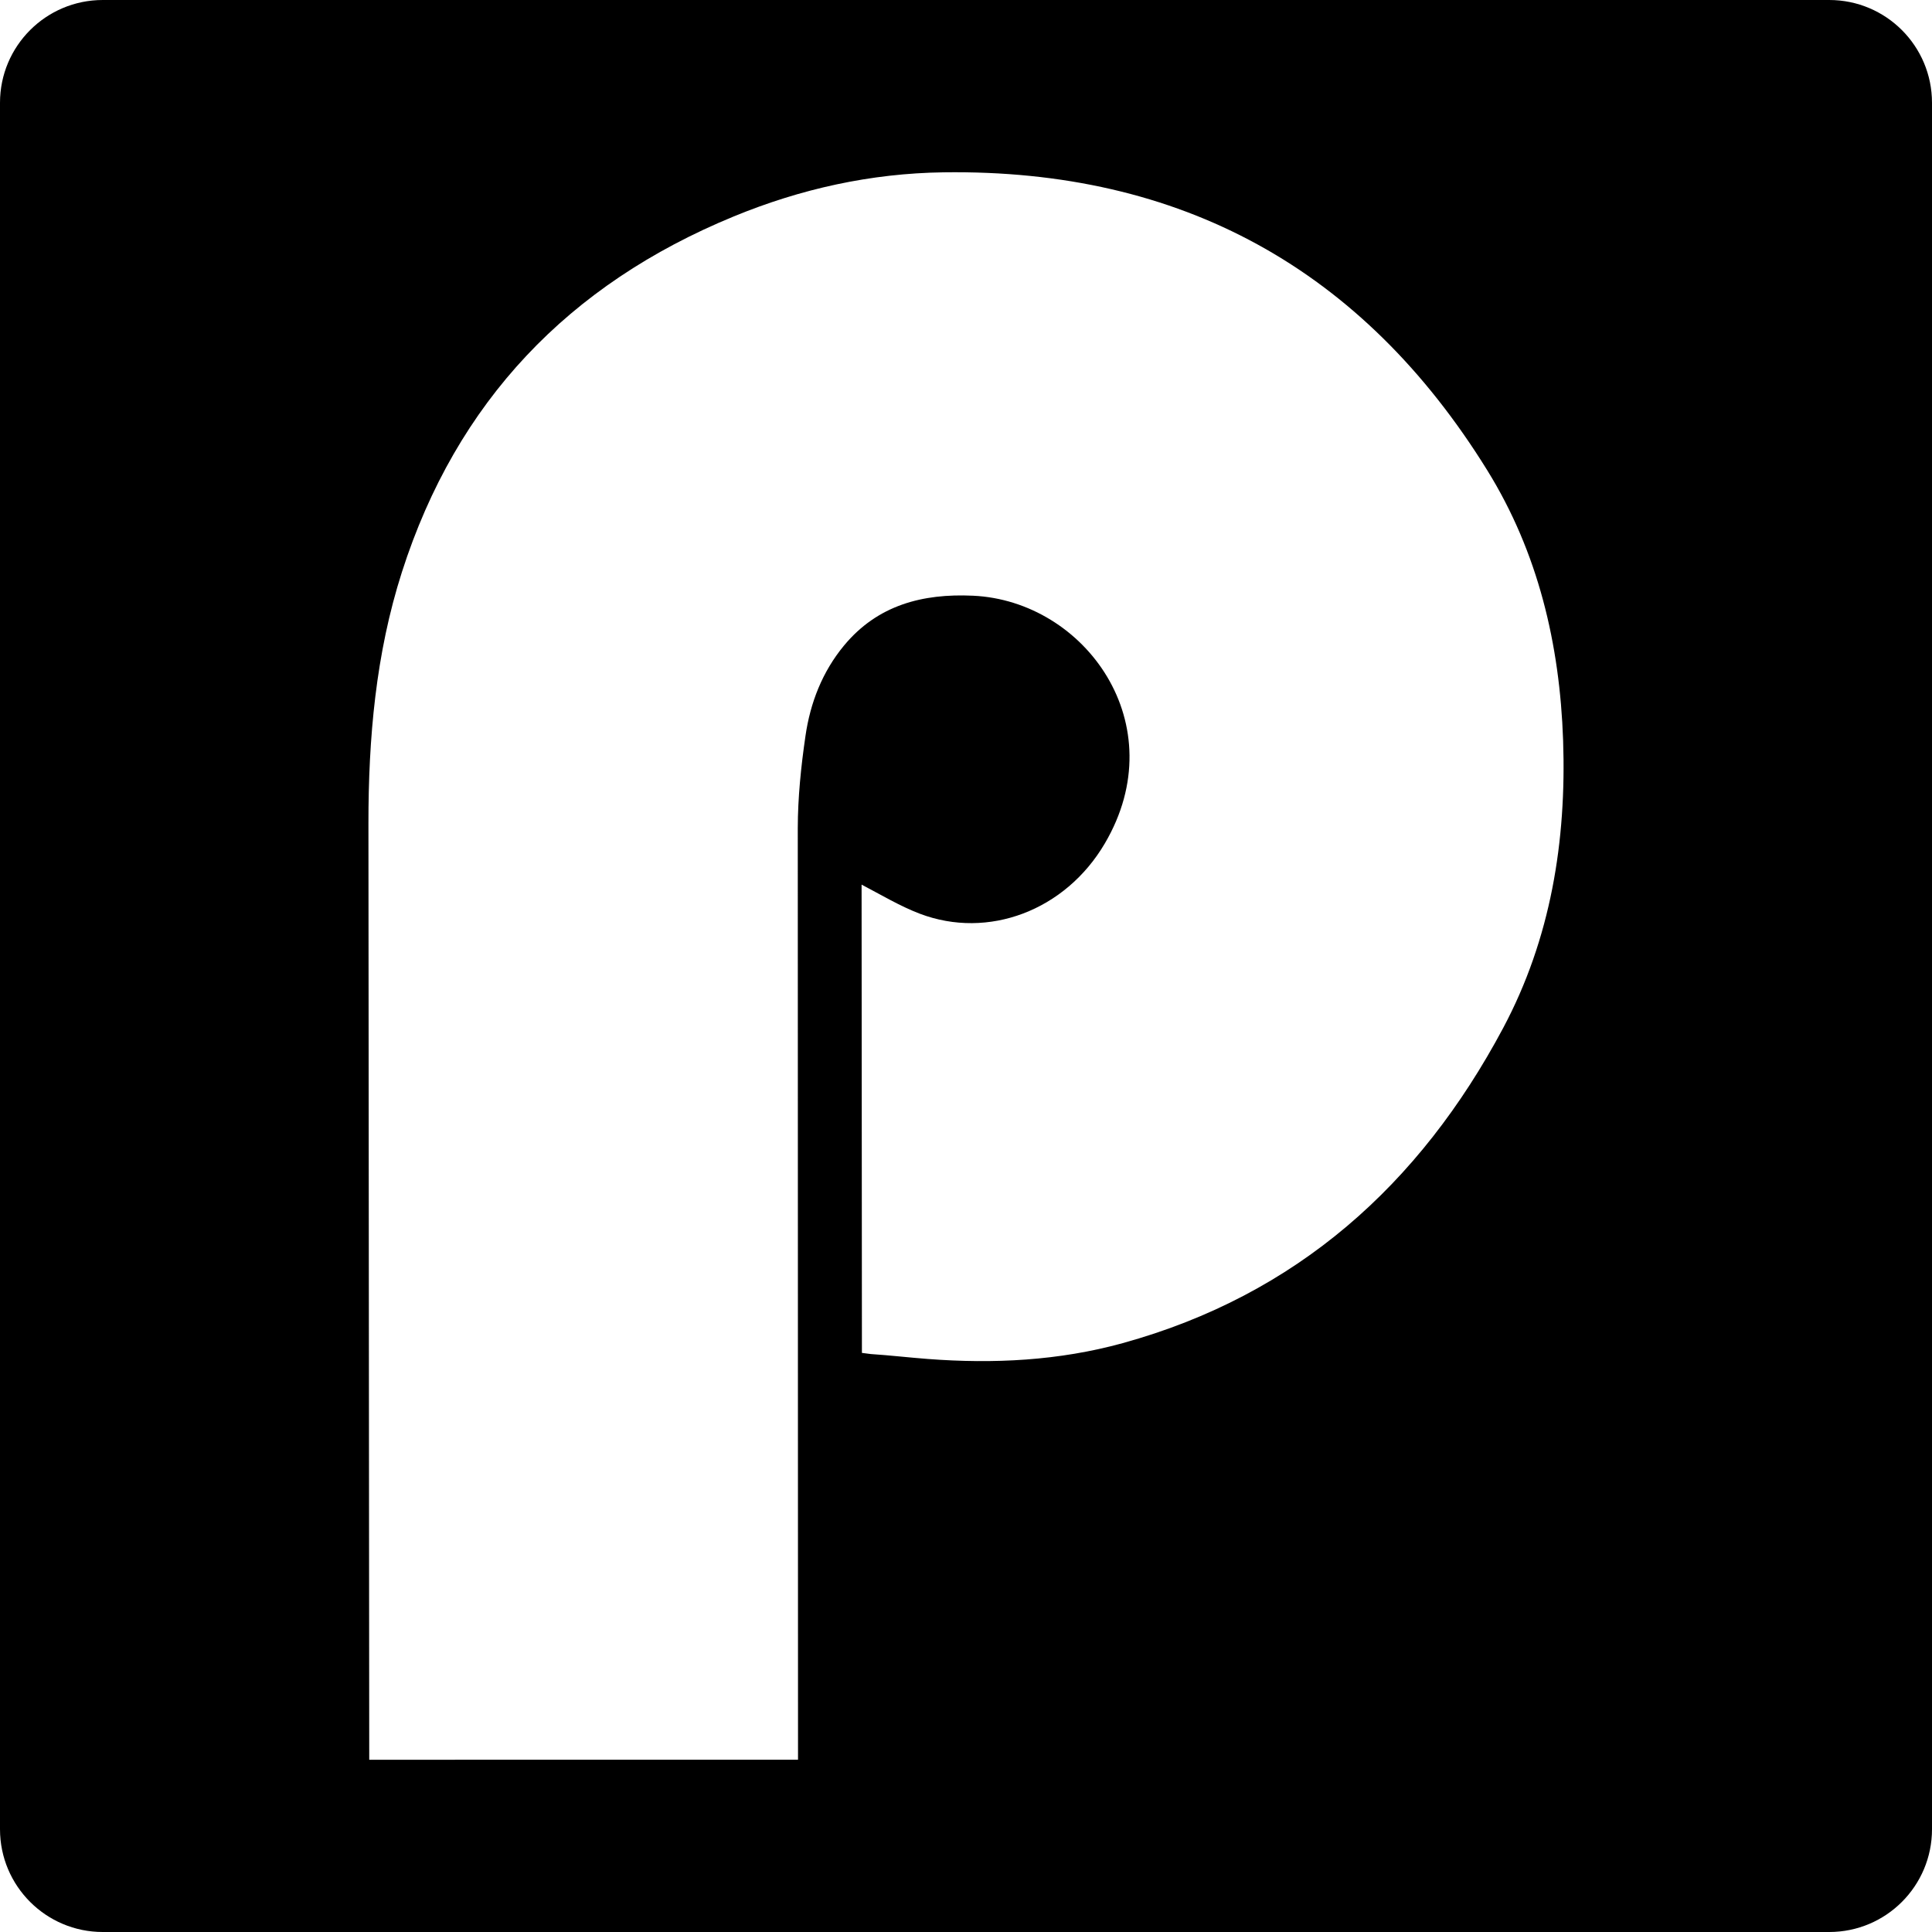 <?xml version="1.0" encoding="iso-8859-1"?>
<!-- Generator: Adobe Illustrator 16.0.0, SVG Export Plug-In . SVG Version: 6.00 Build 0)  -->
<!DOCTYPE svg PUBLIC "-//W3C//DTD SVG 1.1//EN" "http://www.w3.org/Graphics/SVG/1.1/DTD/svg11.dtd">
<svg version="1.1" id="Capa_1" xmlns="http://www.w3.org/2000/svg" xmlns:xlink="http://www.w3.org/1999/xlink" x="0px" y="0px"
	 width="94px" height="94px" viewBox="0 0 94 94" style="enable-background:new 0 0 94 94;" xml:space="preserve">
<g>
	<path d="M89,0H5C2.239,0,0,2.239,0,5v84c0,2.761,2.239,5,5,5h84c2.762,0,5-2.239,5-5V5C94,2.239,91.762,0,89,0z M73.133,50.021
		c-4.06,7.617-10.049,12.992-18.508,15.328c-3.105,0.856-6.283,1.015-9.486,0.77c-0.923-0.07-1.844-0.178-2.768-0.239l-0.435-0.056
		L41.92,43.04c0.943,0.495,1.896,1.062,2.838,1.418c3.314,1.257,7.07-0.144,8.997-3.422c3.401-5.786-0.954-11.801-6.415-12.052
		c-2.453-0.113-4.644,0.455-6.276,2.426c-1.055,1.274-1.642,2.787-1.875,4.401c-0.216,1.48-0.371,2.985-0.374,4.48l0.012,45.328
		H17.965l-0.039-45.545c-0.002-4.158,0.355-8.262,1.63-12.244c2.658-8.297,8.118-13.996,16.133-17.295
		c3.273-1.348,6.674-2.102,10.225-2.151c11.554-0.159,20.383,4.701,26.449,14.5c2.474,3.996,3.527,8.458,3.689,13.137
		C76.219,40.925,75.454,45.666,73.133,50.021z"/>
</g>
<g>
</g>
<g>
</g>
<g>
</g>
<g>
</g>
<g>
</g>
<g>
</g>
<g>
</g>
<g>
</g>
<g>
</g>
<g>
</g>
<g>
</g>
<g>
</g>
<g>
</g>
<g>
</g>
<g>
</g>
</svg>
